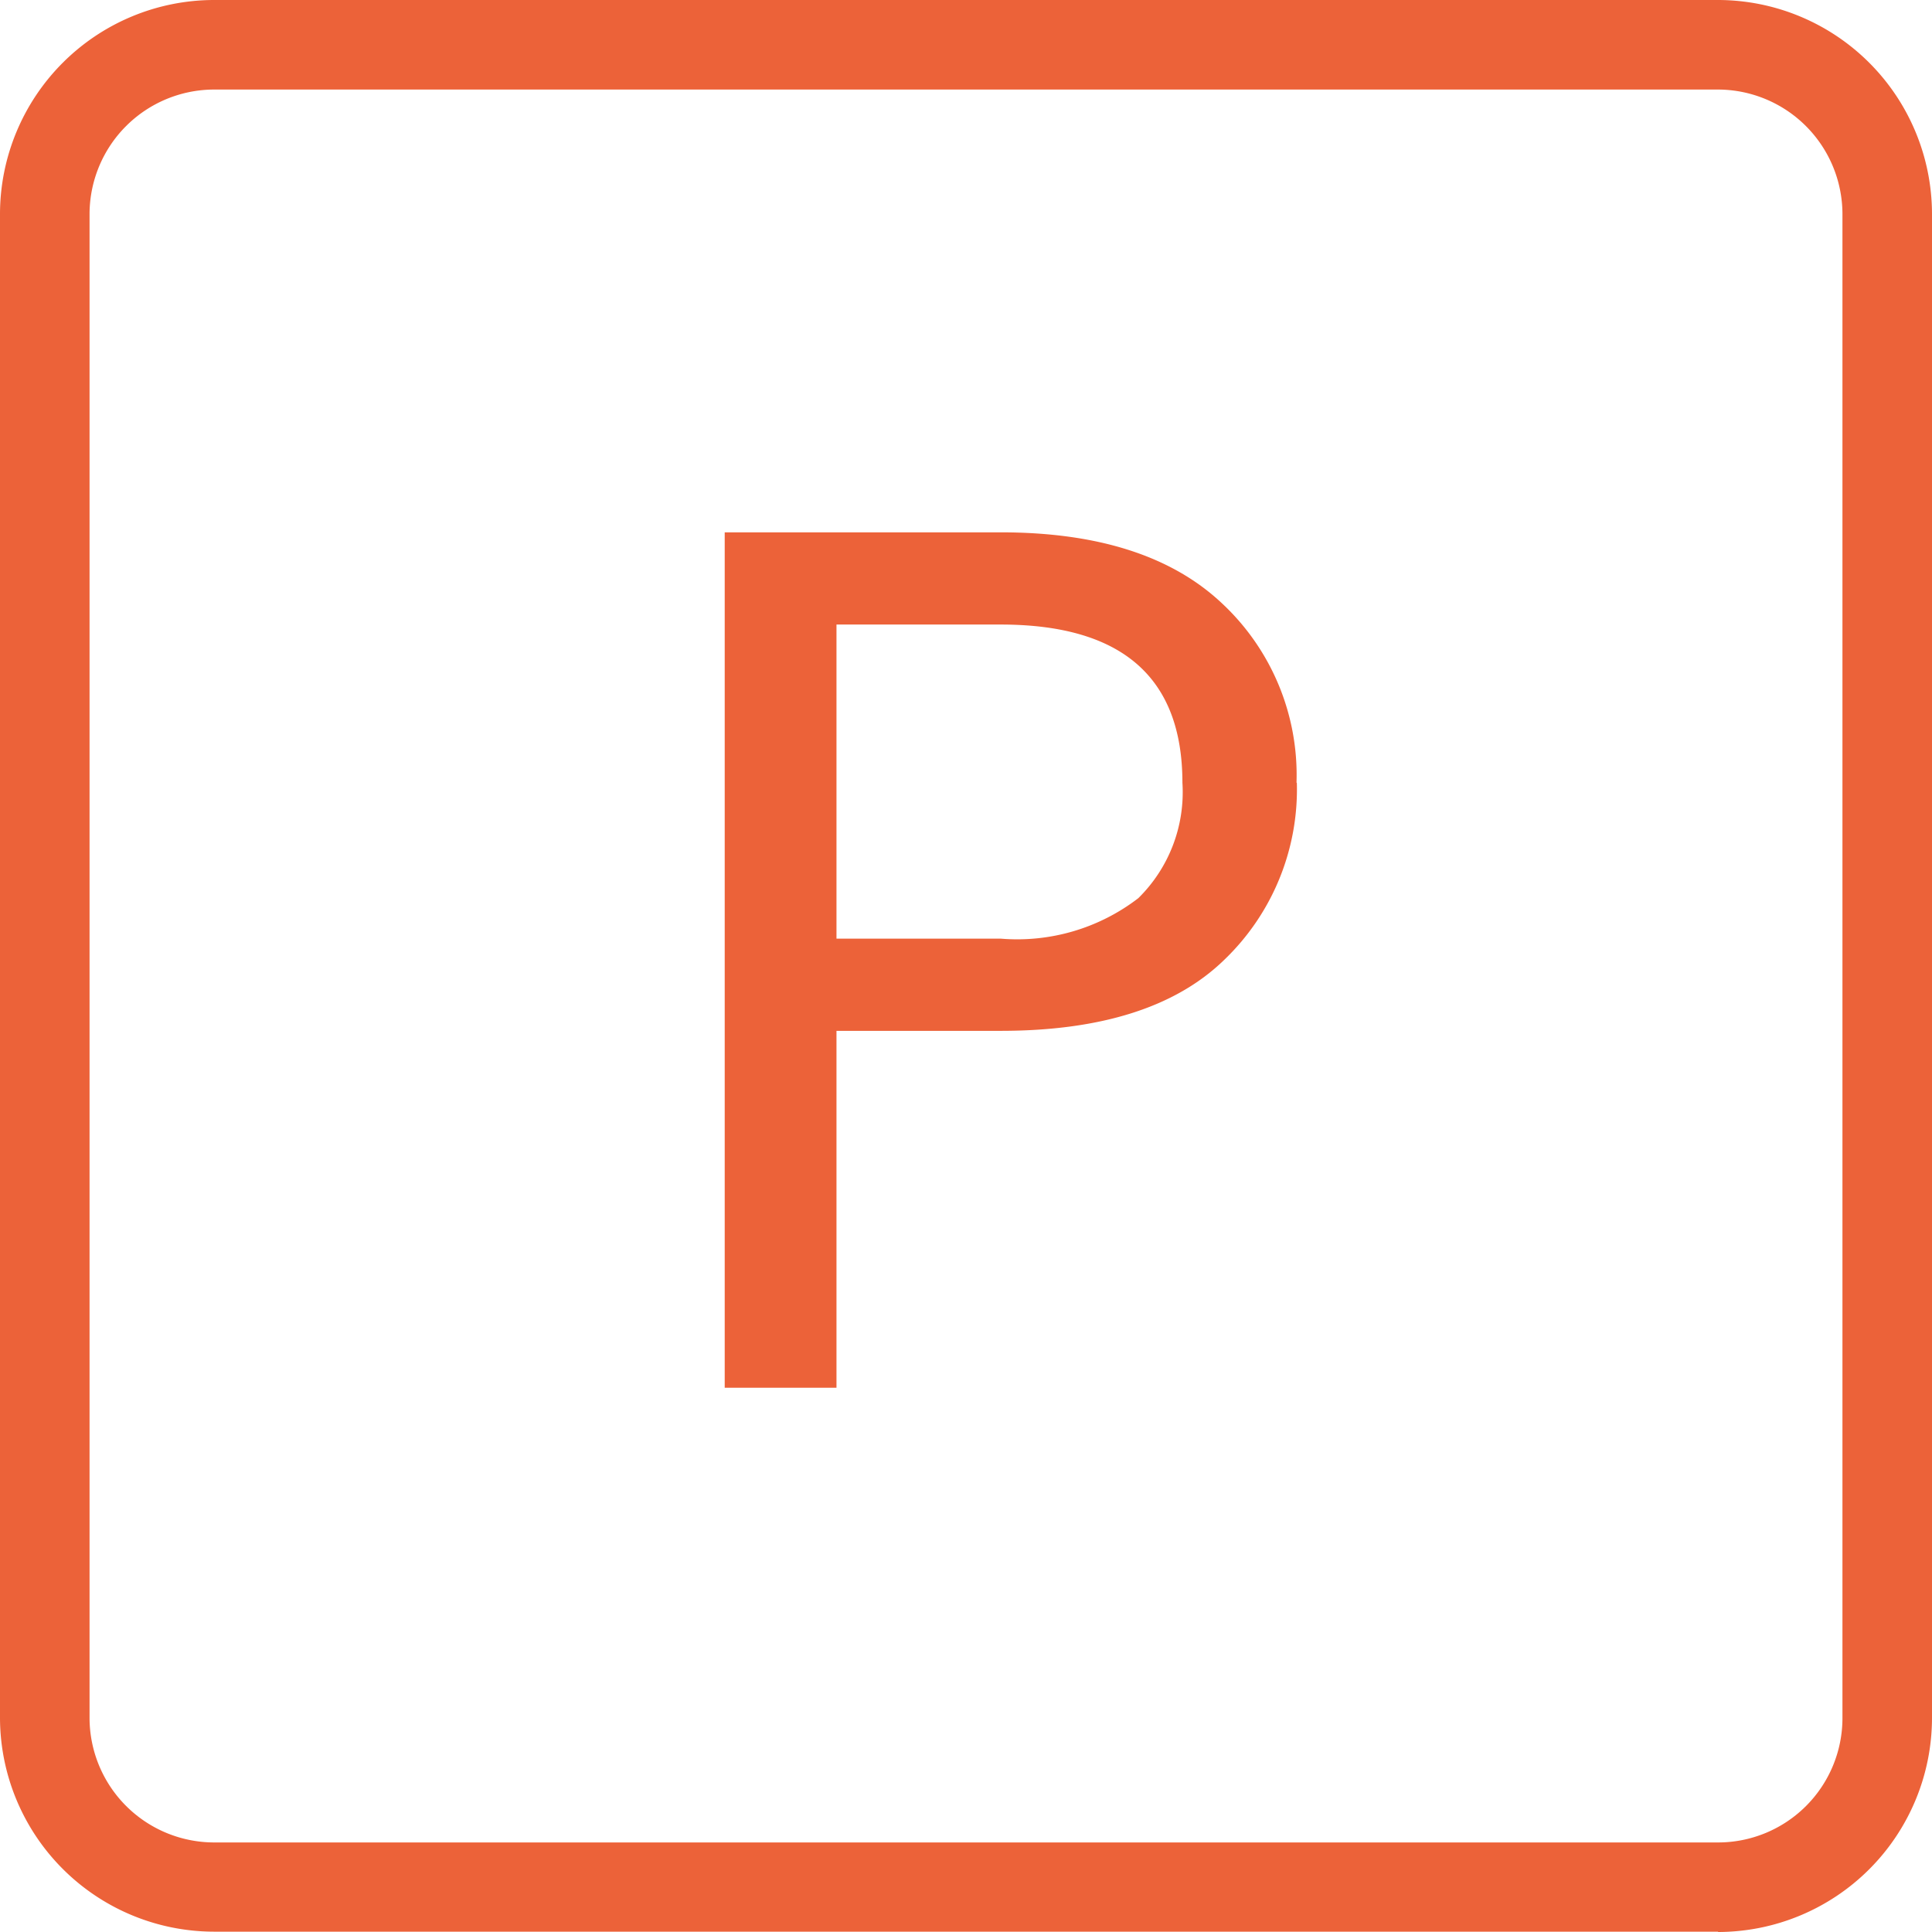 <svg xmlns="http://www.w3.org/2000/svg" width="58.25" height="58.24" data-name="services &amp; specifications icon1" viewBox="0 0 58.25 58.24"><path fill="#ec6239" d="M51.8 58.24H6.45A6.46 6.46 0 0 1 0 51.8V6.45A6.46 6.46 0 0 1 6.45 0H51.8a6.46 6.46 0 0 1 6.45 6.45V51.8a6.46 6.46 0 0 1-6.45 6.45M6.45 2.7A3.76 3.76 0 0 0 2.7 6.45V51.8a3.76 3.76 0 0 0 3.75 3.75H51.8a3.75 3.75 0 0 0 3.75-3.75V6.45A3.76 3.76 0 0 0 51.8 2.7Z" data-name="Path 51"/><path fill="#ec6239" d="M39.1 23.6a7.12 7.12 0 0 1-2.2 5.35q-2.2 2.13-6.73 2.13h-4.95v10.76h-3.37V16.05h8.32q4.37 0 6.64 2.11a7.08 7.08 0 0 1 2.28 5.44Zm-8.93 4.7a5.99 5.99 0 0 0 4.15-1.22 4.48 4.48 0 0 0 1.33-3.48q0-4.77-5.48-4.77h-4.95v9.47Z" data-name="Path 292"/></svg>